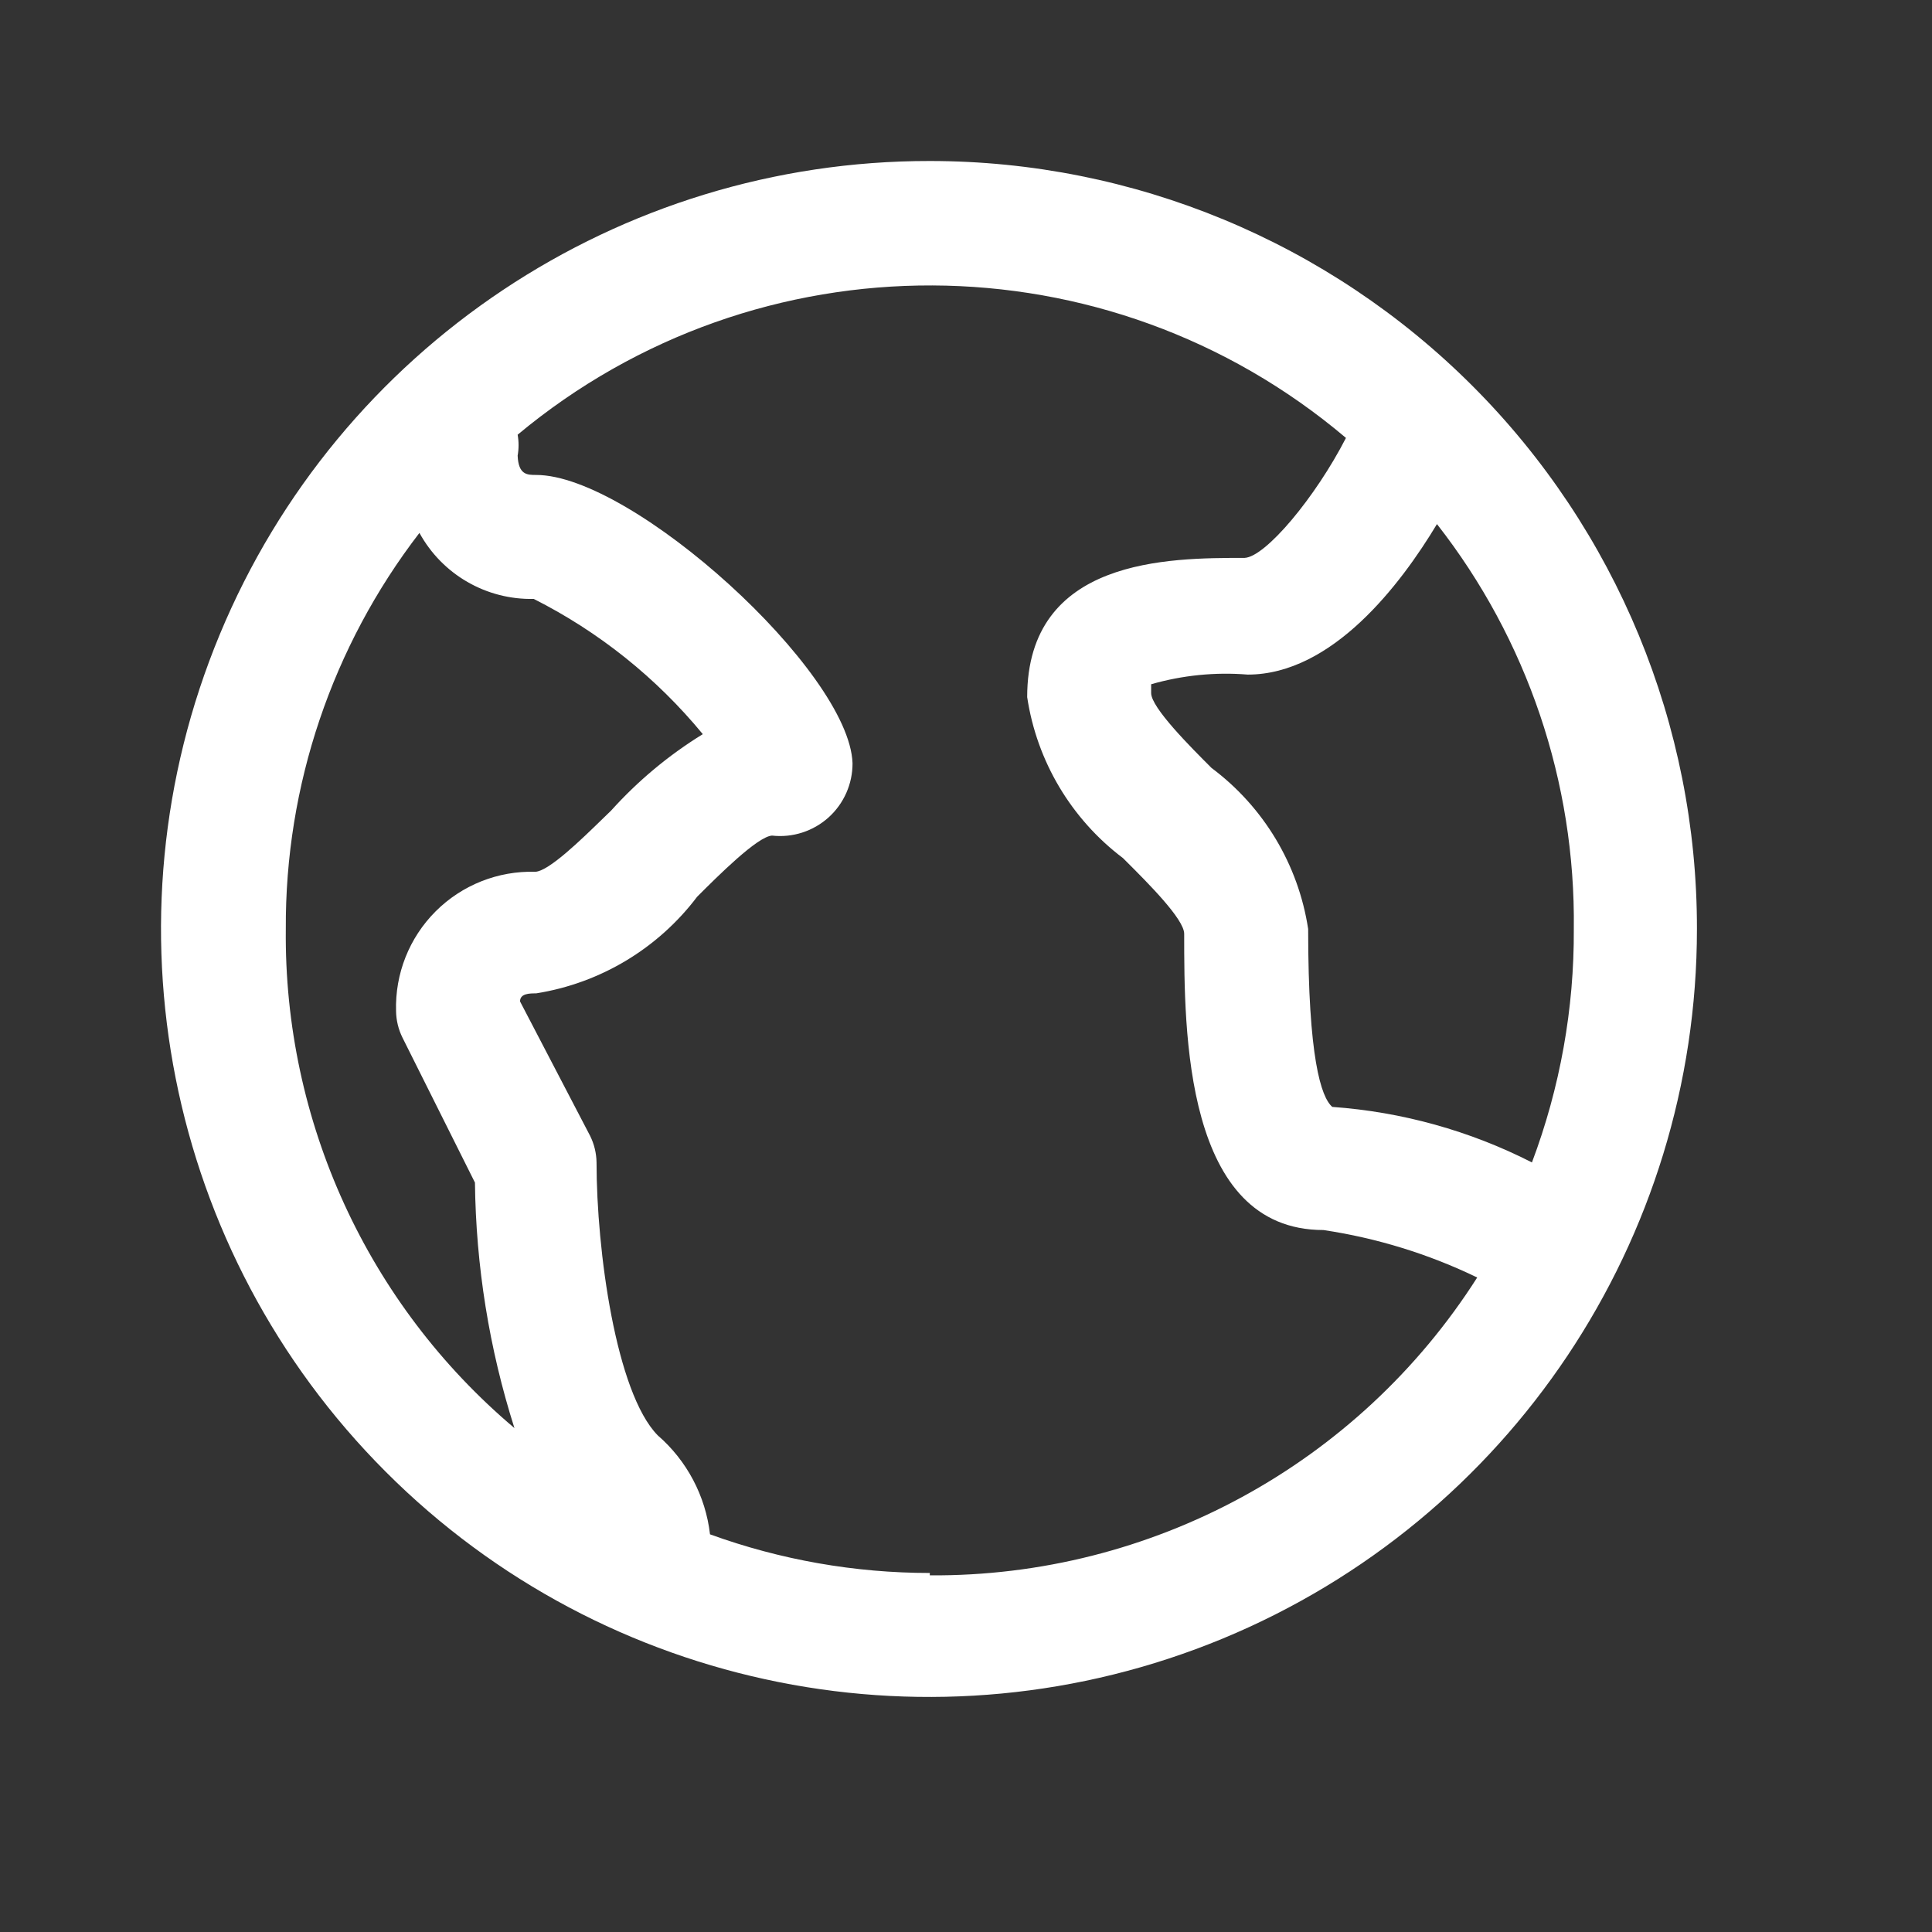 <svg width="30" height="30" viewBox="0 0 30 30" fill="none" xmlns="http://www.w3.org/2000/svg">
<rect x="0" y="0" width="30" height="30" fill="#333333" stroke="none"/>
<g id="Interface essential/World">
<path id="Icon" fill-rule="evenodd" clip-rule="evenodd" d="M3.412 9.853C5.261 5.397 9.614 2.495 14.438 2.5C17.599 2.5 20.631 3.757 22.866 5.994C25.1 8.23 26.354 11.264 26.35 14.425C26.35 19.249 23.444 23.598 18.986 25.444C14.528 27.288 9.398 26.266 5.989 22.853C2.579 19.44 1.562 14.309 3.412 9.853ZM23.788 18.05C24.224 16.892 24.445 15.663 24.438 14.425C24.466 12.148 23.716 9.93 22.313 8.138C21.75 9.075 20.688 10.475 19.375 10.475C18.87 10.434 18.362 10.485 17.875 10.625V10.762C17.875 10.988 18.488 11.6 18.813 11.925C19.622 12.529 20.161 13.427 20.313 14.425C20.313 16.425 20.513 17.038 20.688 17.188C21.768 17.265 22.823 17.558 23.788 18.05ZM4.438 14.425C4.426 12.201 5.157 10.037 6.513 8.275C6.867 8.921 7.551 9.316 8.288 9.3C9.299 9.81 10.193 10.525 10.913 11.4C10.383 11.726 9.904 12.126 9.488 12.588C9.449 12.625 9.407 12.666 9.363 12.709C9.018 13.045 8.523 13.526 8.313 13.537C7.734 13.52 7.174 13.742 6.764 14.152C6.355 14.561 6.133 15.121 6.15 15.7C6.152 15.843 6.186 15.984 6.25 16.113L7.375 18.363C7.39 19.657 7.596 20.942 7.988 22.175C5.708 20.251 4.406 17.409 4.438 14.425ZM11.025 23.825C12.119 24.222 13.274 24.425 14.438 24.425V24.462C17.878 24.486 21.089 22.739 22.938 19.837C22.184 19.472 21.379 19.224 20.55 19.1C18.388 19.1 18.388 16 18.388 14.5C18.388 14.274 17.831 13.717 17.486 13.373C17.47 13.357 17.453 13.341 17.438 13.325C16.634 12.718 16.1 11.821 15.95 10.825C15.95 8.663 18.15 8.663 19.325 8.663C19.65 8.65 20.425 7.725 20.9 6.8C17.194 3.662 11.769 3.641 8.038 6.75C8.057 6.858 8.057 6.968 8.038 7.075C8.05 7.375 8.188 7.375 8.325 7.375C9.825 7.375 13.188 10.425 13.238 11.85C13.24 12.171 13.104 12.478 12.866 12.693C12.627 12.908 12.307 13.011 11.988 12.975C11.763 12.988 11.15 13.6 10.825 13.925C10.217 14.729 9.321 15.267 8.325 15.425C8.225 15.425 8.075 15.425 8.075 15.55L9.163 17.637C9.227 17.766 9.261 17.907 9.263 18.05C9.263 19.413 9.563 21.625 10.213 22.288C10.666 22.68 10.956 23.229 11.025 23.825Z" fill="white"/>
</g>
</svg>
